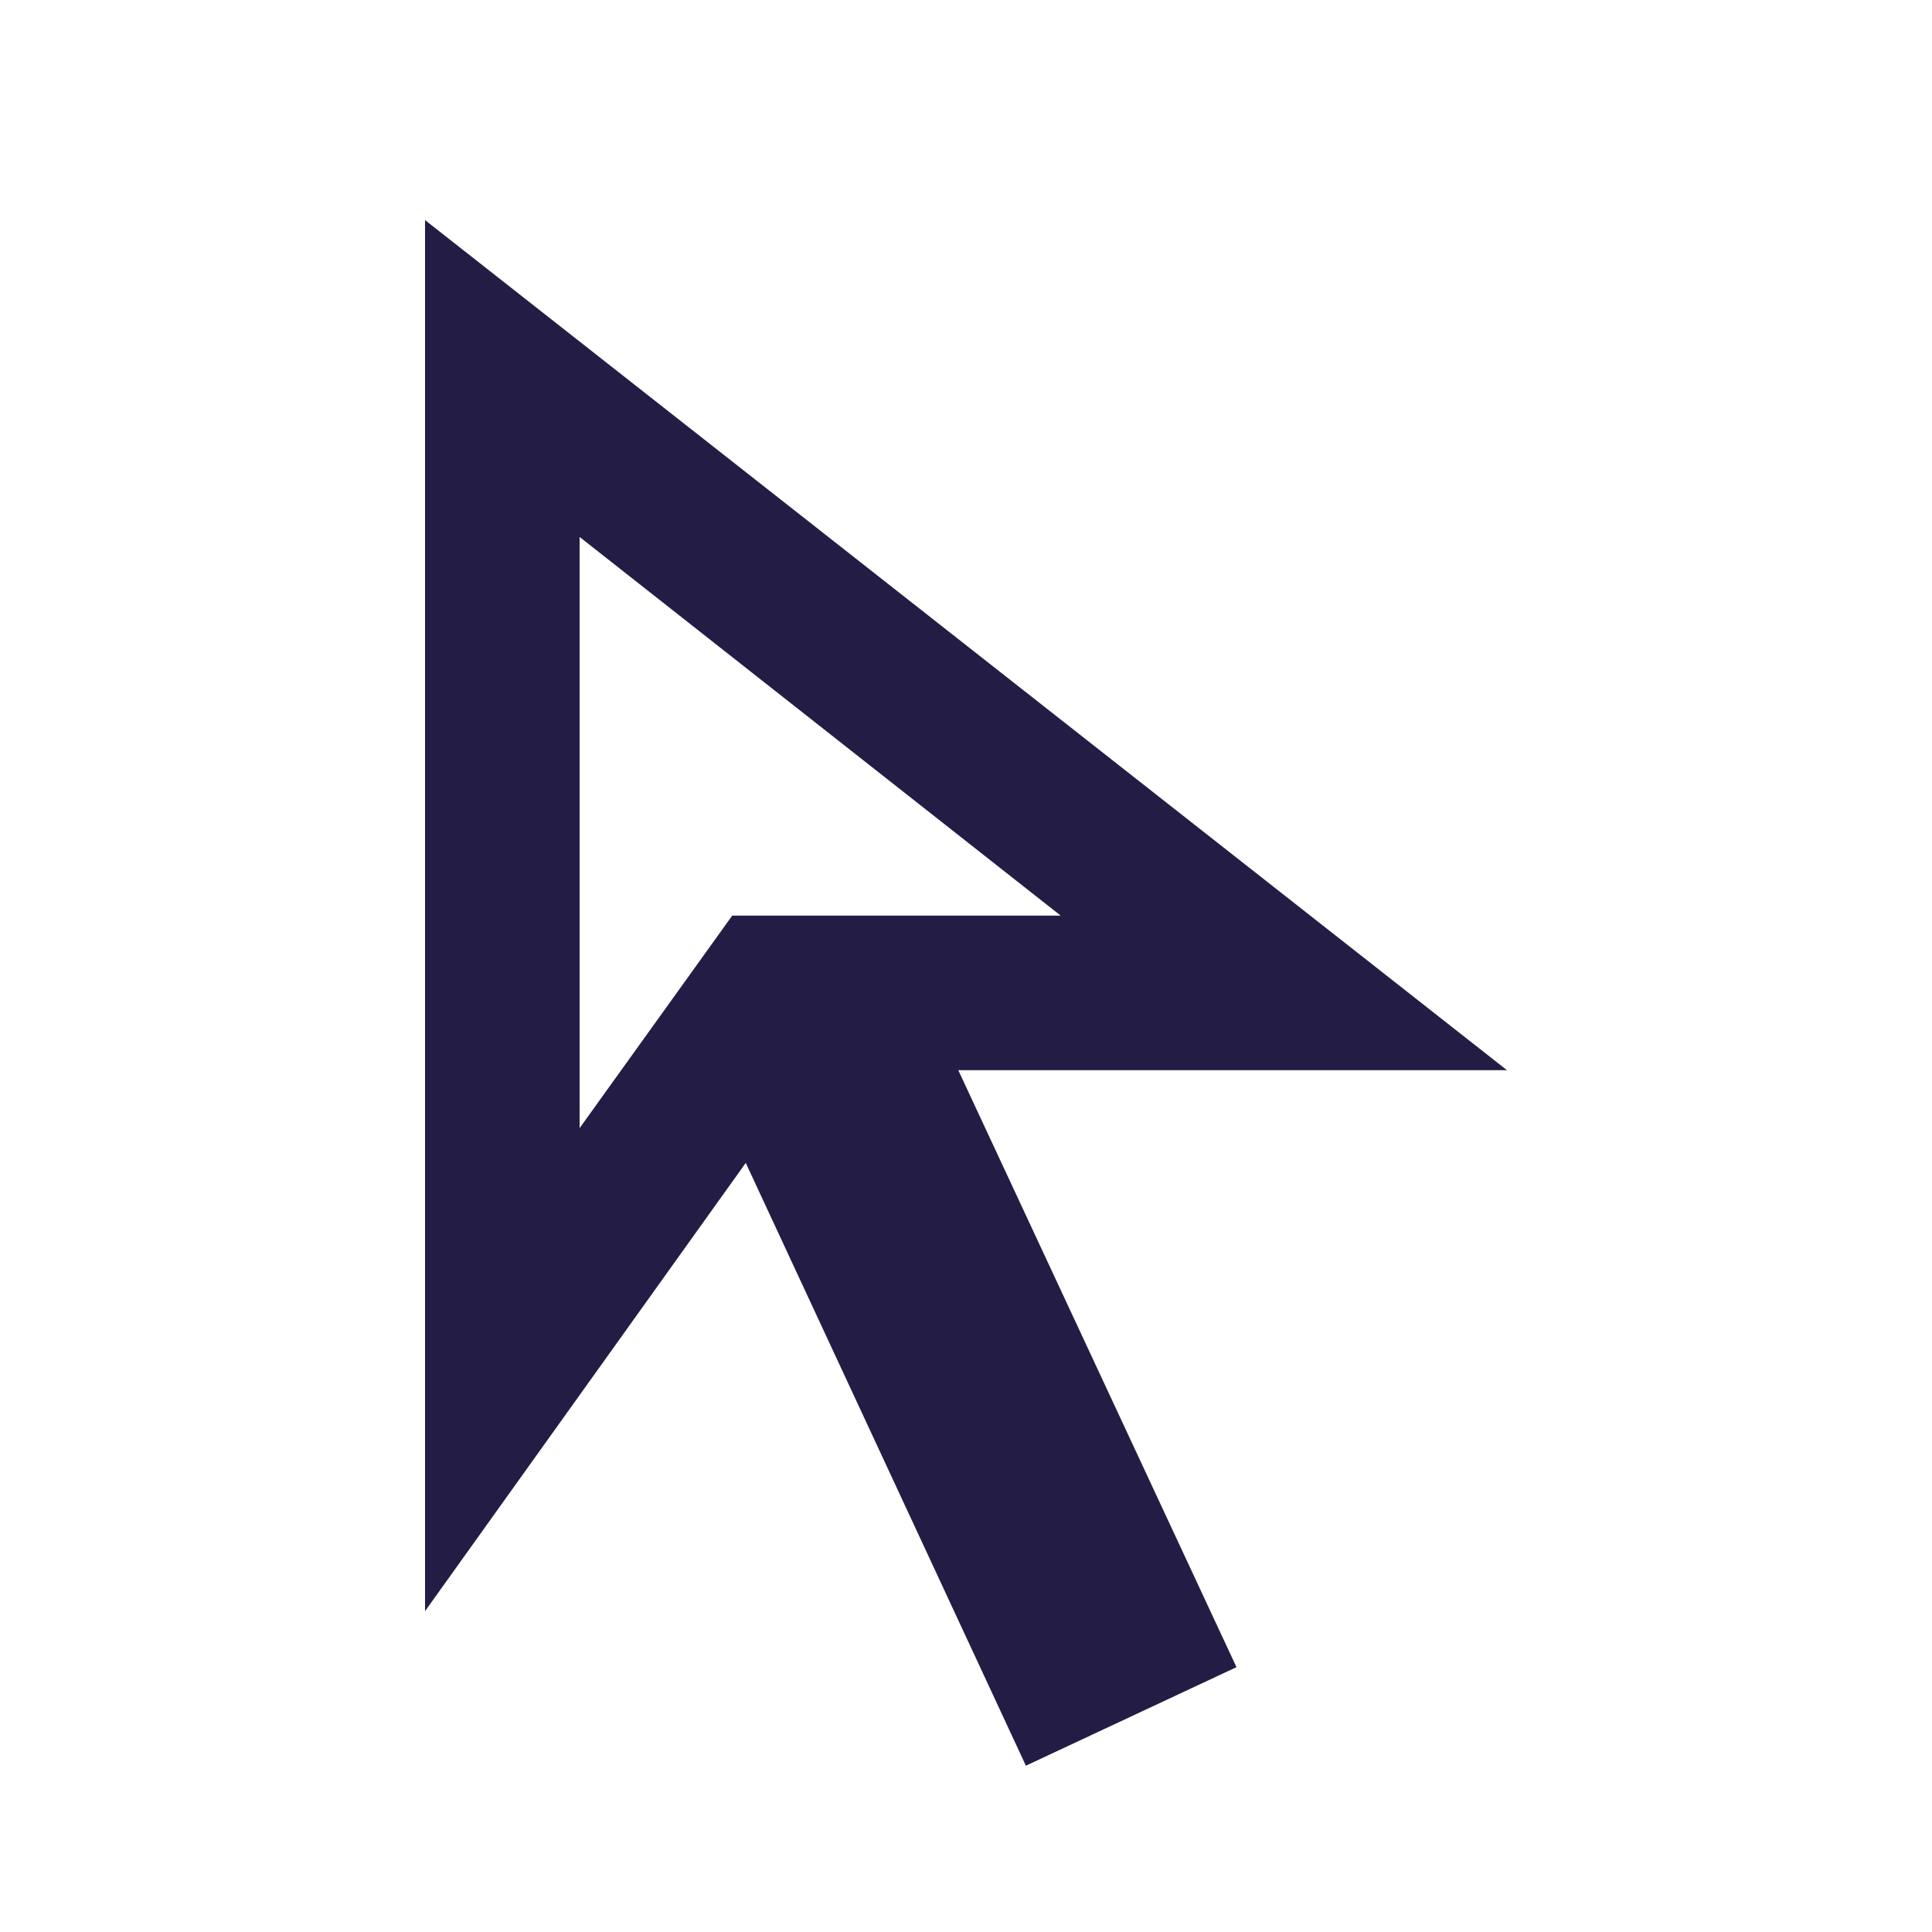 <svg width="25" height="25" viewBox="0 0 25 25" fill="none" xmlns="http://www.w3.org/2000/svg">
<path d="M7.5 14.598L9.475 11.848H13.725L7.5 6.948V14.598ZM13.275 22.848L9.65 15.048L5.5 20.848V2.848L19.5 13.848H12.4L16 21.573L13.275 22.848Z" fill="#231C45"/>
</svg>
